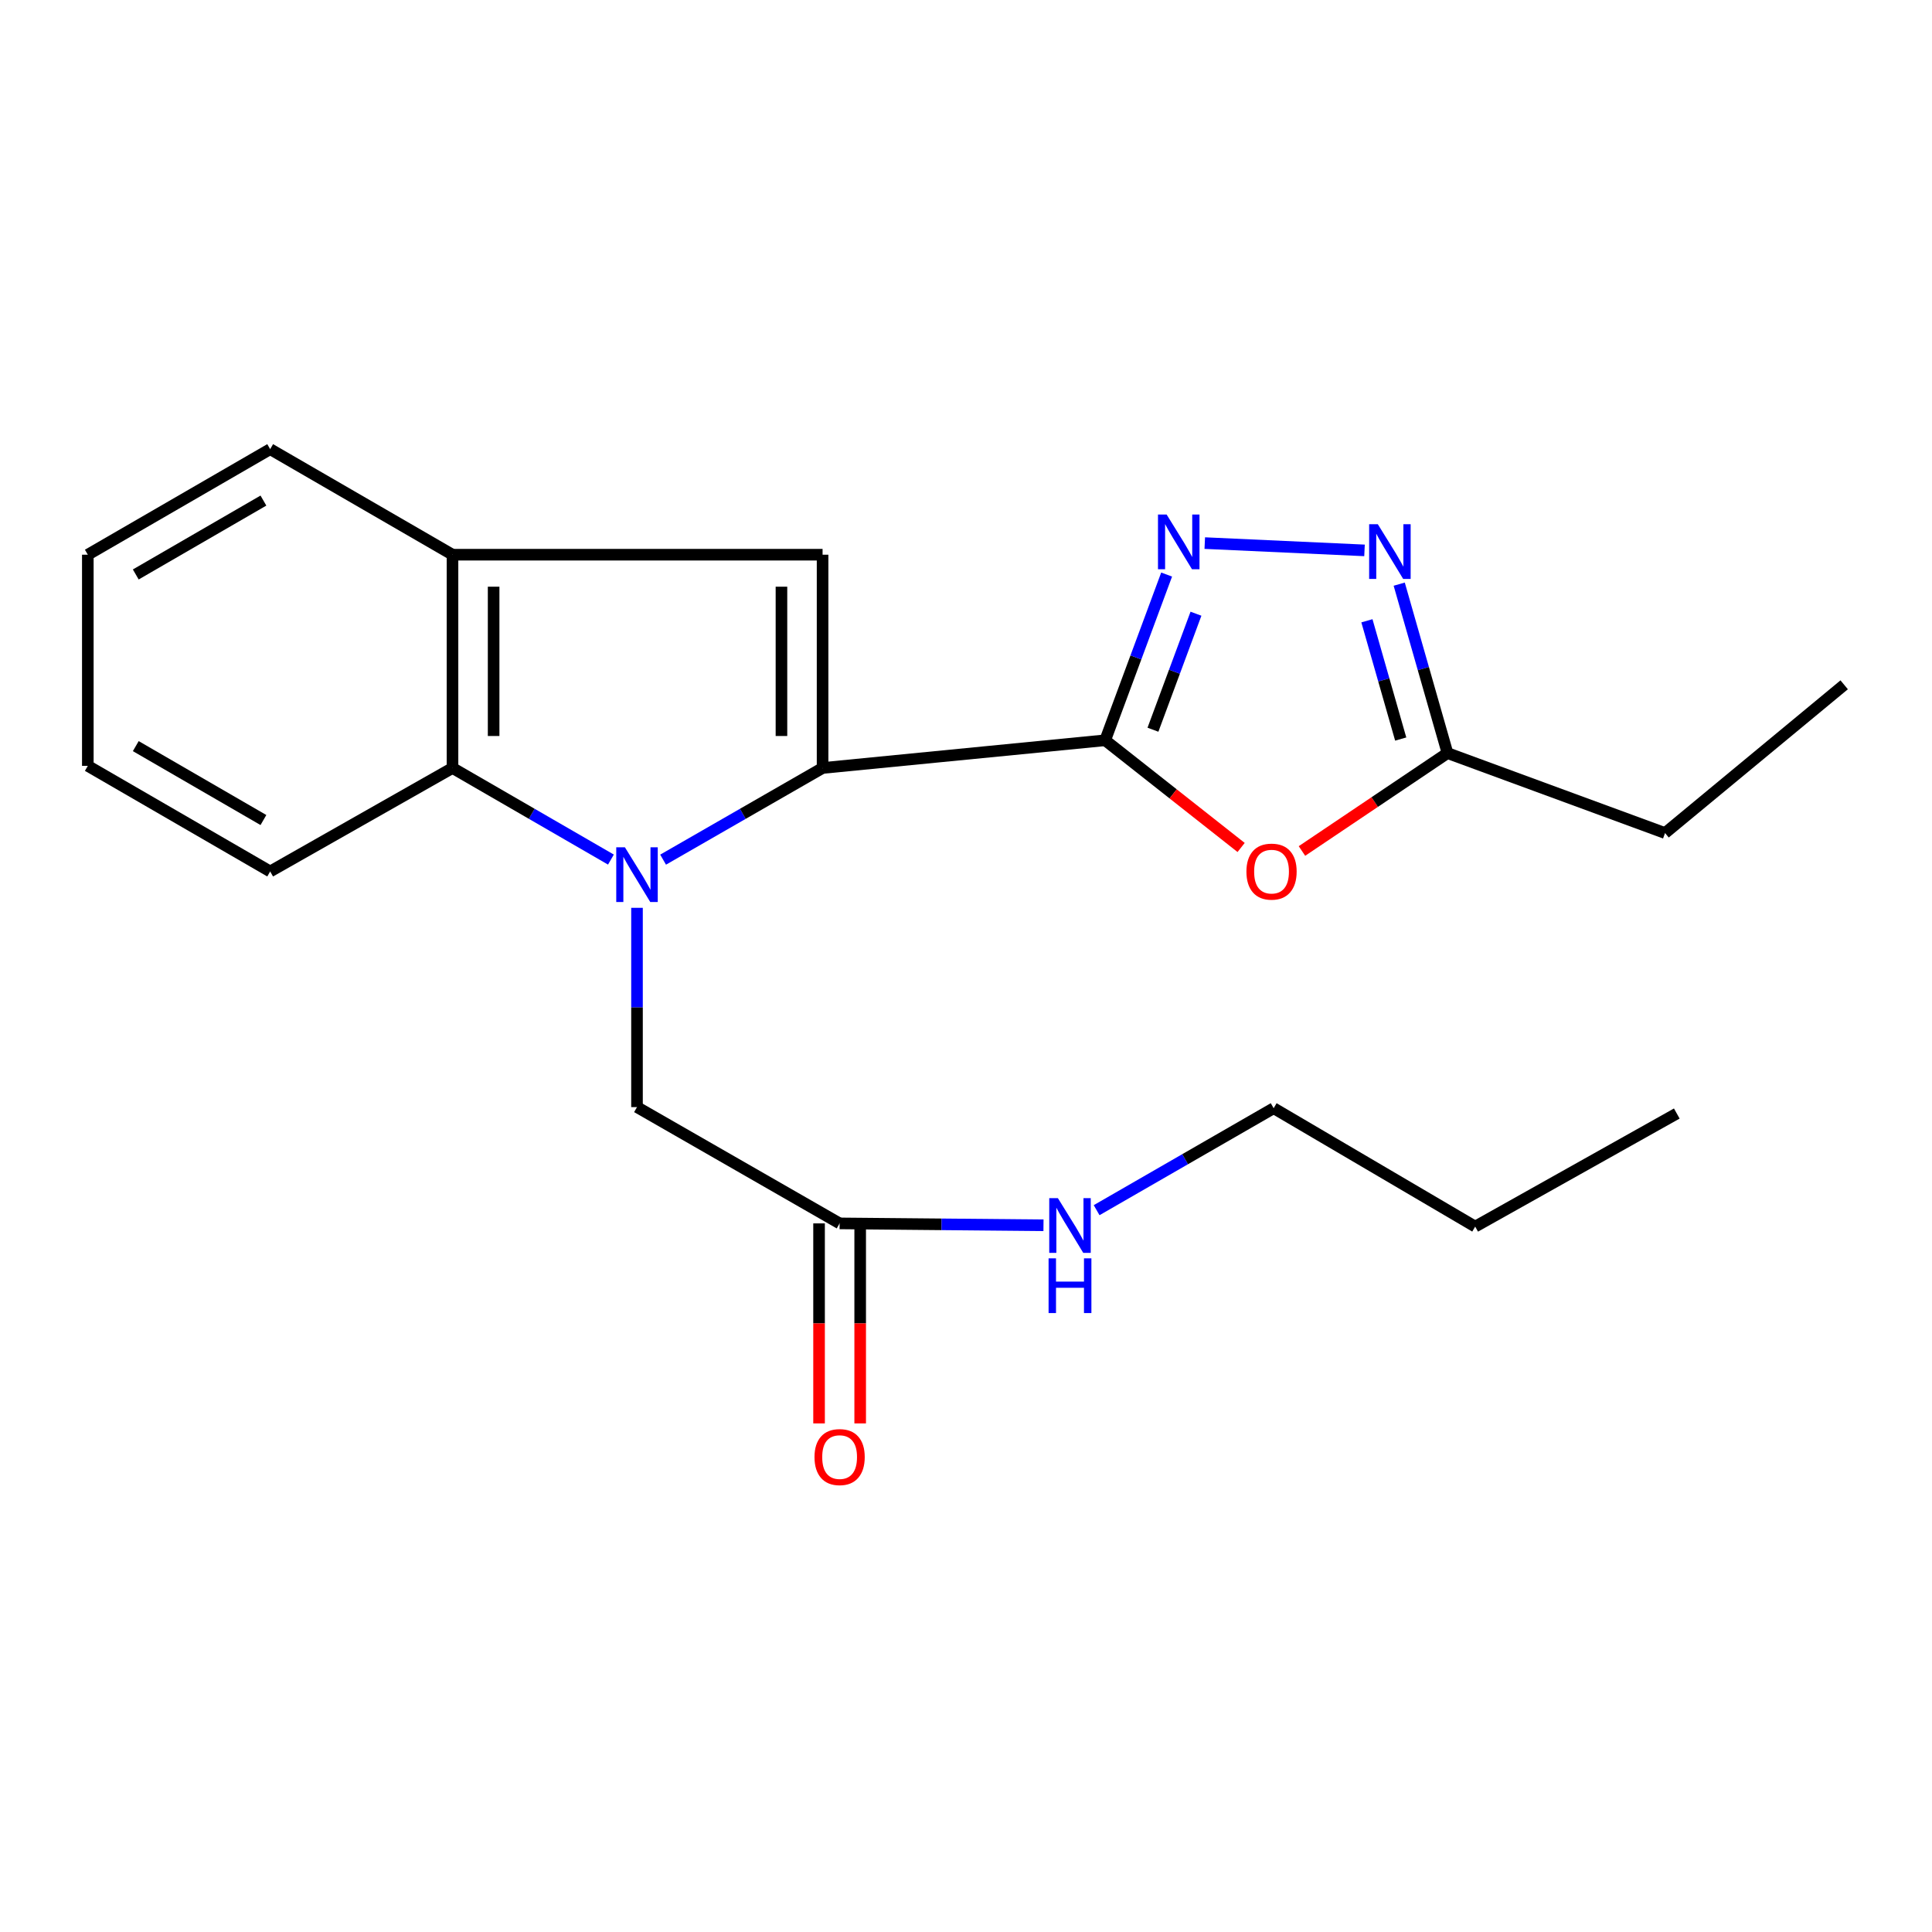 <?xml version='1.0' encoding='iso-8859-1'?>
<svg version='1.1' baseProfile='full'
              xmlns='http://www.w3.org/2000/svg'
                      xmlns:rdkit='http://www.rdkit.org/xml'
                      xmlns:xlink='http://www.w3.org/1999/xlink'
                  xml:space='preserve'
width='1000px' height='1000px' viewBox='0 0 1000 1000'>
<!-- END OF HEADER -->
<rect style='opacity:1.0;fill:#FFFFFF;stroke:none' width='1000' height='1000' x='0' y='0'> </rect>
<path class='bond-0' d='M 343.221,444.955 L 384.492,421.232' style='fill:none;fill-rule:evenodd;stroke:#0000FF;stroke-width:6px;stroke-linecap:butt;stroke-linejoin:miter;stroke-opacity:1' />
<path class='bond-0' d='M 384.492,421.232 L 425.764,397.51' style='fill:none;fill-rule:evenodd;stroke:#000000;stroke-width:6px;stroke-linecap:butt;stroke-linejoin:miter;stroke-opacity:1' />
<path class='bond-6' d='M 316.213,444.917 L 275.214,421.213' style='fill:none;fill-rule:evenodd;stroke:#0000FF;stroke-width:6px;stroke-linecap:butt;stroke-linejoin:miter;stroke-opacity:1' />
<path class='bond-6' d='M 275.214,421.213 L 234.214,397.51' style='fill:none;fill-rule:evenodd;stroke:#000000;stroke-width:6px;stroke-linecap:butt;stroke-linejoin:miter;stroke-opacity:1' />
<path class='bond-9' d='M 329.711,469.888 L 329.711,521.463' style='fill:none;fill-rule:evenodd;stroke:#0000FF;stroke-width:6px;stroke-linecap:butt;stroke-linejoin:miter;stroke-opacity:1' />
<path class='bond-9' d='M 329.711,521.463 L 329.711,573.037' style='fill:none;fill-rule:evenodd;stroke:#000000;stroke-width:6px;stroke-linecap:butt;stroke-linejoin:miter;stroke-opacity:1' />
<path class='bond-1' d='M 425.764,397.51 L 572.037,383.167' style='fill:none;fill-rule:evenodd;stroke:#000000;stroke-width:6px;stroke-linecap:butt;stroke-linejoin:miter;stroke-opacity:1' />
<path class='bond-3' d='M 425.764,397.51 L 425.764,287.114' style='fill:none;fill-rule:evenodd;stroke:#000000;stroke-width:6px;stroke-linecap:butt;stroke-linejoin:miter;stroke-opacity:1' />
<path class='bond-3' d='M 404.479,380.951 L 404.479,303.673' style='fill:none;fill-rule:evenodd;stroke:#000000;stroke-width:6px;stroke-linecap:butt;stroke-linejoin:miter;stroke-opacity:1' />
<path class='bond-2' d='M 572.037,383.167 L 587.941,340.278' style='fill:none;fill-rule:evenodd;stroke:#000000;stroke-width:6px;stroke-linecap:butt;stroke-linejoin:miter;stroke-opacity:1' />
<path class='bond-2' d='M 587.941,340.278 L 603.846,297.389' style='fill:none;fill-rule:evenodd;stroke:#0000FF;stroke-width:6px;stroke-linecap:butt;stroke-linejoin:miter;stroke-opacity:1' />
<path class='bond-2' d='M 596.765,377.701 L 607.898,347.679' style='fill:none;fill-rule:evenodd;stroke:#000000;stroke-width:6px;stroke-linecap:butt;stroke-linejoin:miter;stroke-opacity:1' />
<path class='bond-2' d='M 607.898,347.679 L 619.031,317.657' style='fill:none;fill-rule:evenodd;stroke:#0000FF;stroke-width:6px;stroke-linecap:butt;stroke-linejoin:miter;stroke-opacity:1' />
<path class='bond-4' d='M 572.037,383.167 L 607.22,410.909' style='fill:none;fill-rule:evenodd;stroke:#000000;stroke-width:6px;stroke-linecap:butt;stroke-linejoin:miter;stroke-opacity:1' />
<path class='bond-4' d='M 607.22,410.909 L 642.403,438.652' style='fill:none;fill-rule:evenodd;stroke:#FF0000;stroke-width:6px;stroke-linecap:butt;stroke-linejoin:miter;stroke-opacity:1' />
<path class='bond-5' d='M 623.588,281.107 L 706.271,284.882' style='fill:none;fill-rule:evenodd;stroke:#0000FF;stroke-width:6px;stroke-linecap:butt;stroke-linejoin:miter;stroke-opacity:1' />
<path class='bond-22' d='M 425.764,287.114 L 234.214,287.114' style='fill:none;fill-rule:evenodd;stroke:#000000;stroke-width:6px;stroke-linecap:butt;stroke-linejoin:miter;stroke-opacity:1' />
<path class='bond-8' d='M 673.889,440.474 L 711.554,415.137' style='fill:none;fill-rule:evenodd;stroke:#FF0000;stroke-width:6px;stroke-linecap:butt;stroke-linejoin:miter;stroke-opacity:1' />
<path class='bond-8' d='M 711.554,415.137 L 749.22,389.8' style='fill:none;fill-rule:evenodd;stroke:#000000;stroke-width:6px;stroke-linecap:butt;stroke-linejoin:miter;stroke-opacity:1' />
<path class='bond-24' d='M 724.231,302.354 L 736.725,346.077' style='fill:none;fill-rule:evenodd;stroke:#0000FF;stroke-width:6px;stroke-linecap:butt;stroke-linejoin:miter;stroke-opacity:1' />
<path class='bond-24' d='M 736.725,346.077 L 749.22,389.8' style='fill:none;fill-rule:evenodd;stroke:#000000;stroke-width:6px;stroke-linecap:butt;stroke-linejoin:miter;stroke-opacity:1' />
<path class='bond-24' d='M 707.514,321.319 L 716.26,351.925' style='fill:none;fill-rule:evenodd;stroke:#0000FF;stroke-width:6px;stroke-linecap:butt;stroke-linejoin:miter;stroke-opacity:1' />
<path class='bond-24' d='M 716.26,351.925 L 725.006,382.532' style='fill:none;fill-rule:evenodd;stroke:#000000;stroke-width:6px;stroke-linecap:butt;stroke-linejoin:miter;stroke-opacity:1' />
<path class='bond-7' d='M 234.214,397.51 L 234.214,287.114' style='fill:none;fill-rule:evenodd;stroke:#000000;stroke-width:6px;stroke-linecap:butt;stroke-linejoin:miter;stroke-opacity:1' />
<path class='bond-7' d='M 255.499,380.951 L 255.499,303.673' style='fill:none;fill-rule:evenodd;stroke:#000000;stroke-width:6px;stroke-linecap:butt;stroke-linejoin:miter;stroke-opacity:1' />
<path class='bond-13' d='M 234.214,397.51 L 139.84,451.065' style='fill:none;fill-rule:evenodd;stroke:#000000;stroke-width:6px;stroke-linecap:butt;stroke-linejoin:miter;stroke-opacity:1' />
<path class='bond-14' d='M 234.214,287.114 L 139.84,232.483' style='fill:none;fill-rule:evenodd;stroke:#000000;stroke-width:6px;stroke-linecap:butt;stroke-linejoin:miter;stroke-opacity:1' />
<path class='bond-15' d='M 749.22,389.8 L 861.827,431.187' style='fill:none;fill-rule:evenodd;stroke:#000000;stroke-width:6px;stroke-linecap:butt;stroke-linejoin:miter;stroke-opacity:1' />
<path class='bond-10' d='M 329.711,573.037 L 434.585,633.226' style='fill:none;fill-rule:evenodd;stroke:#000000;stroke-width:6px;stroke-linecap:butt;stroke-linejoin:miter;stroke-opacity:1' />
<path class='bond-11' d='M 423.943,633.226 L 423.943,684.991' style='fill:none;fill-rule:evenodd;stroke:#000000;stroke-width:6px;stroke-linecap:butt;stroke-linejoin:miter;stroke-opacity:1' />
<path class='bond-11' d='M 423.943,684.991 L 423.943,736.757' style='fill:none;fill-rule:evenodd;stroke:#FF0000;stroke-width:6px;stroke-linecap:butt;stroke-linejoin:miter;stroke-opacity:1' />
<path class='bond-11' d='M 445.228,633.226 L 445.228,684.991' style='fill:none;fill-rule:evenodd;stroke:#000000;stroke-width:6px;stroke-linecap:butt;stroke-linejoin:miter;stroke-opacity:1' />
<path class='bond-11' d='M 445.228,684.991 L 445.228,736.757' style='fill:none;fill-rule:evenodd;stroke:#FF0000;stroke-width:6px;stroke-linecap:butt;stroke-linejoin:miter;stroke-opacity:1' />
<path class='bond-12' d='M 434.585,633.226 L 487.345,633.712' style='fill:none;fill-rule:evenodd;stroke:#000000;stroke-width:6px;stroke-linecap:butt;stroke-linejoin:miter;stroke-opacity:1' />
<path class='bond-12' d='M 487.345,633.712 L 540.105,634.199' style='fill:none;fill-rule:evenodd;stroke:#0000FF;stroke-width:6px;stroke-linecap:butt;stroke-linejoin:miter;stroke-opacity:1' />
<path class='bond-16' d='M 567.608,626.387 L 613.426,599.996' style='fill:none;fill-rule:evenodd;stroke:#0000FF;stroke-width:6px;stroke-linecap:butt;stroke-linejoin:miter;stroke-opacity:1' />
<path class='bond-16' d='M 613.426,599.996 L 659.245,573.605' style='fill:none;fill-rule:evenodd;stroke:#000000;stroke-width:6px;stroke-linecap:butt;stroke-linejoin:miter;stroke-opacity:1' />
<path class='bond-19' d='M 139.84,451.065 L 45.455,396.41' style='fill:none;fill-rule:evenodd;stroke:#000000;stroke-width:6px;stroke-linecap:butt;stroke-linejoin:miter;stroke-opacity:1' />
<path class='bond-19' d='M 136.348,424.447 L 70.278,386.189' style='fill:none;fill-rule:evenodd;stroke:#000000;stroke-width:6px;stroke-linecap:butt;stroke-linejoin:miter;stroke-opacity:1' />
<path class='bond-23' d='M 139.84,232.483 L 45.455,287.114' style='fill:none;fill-rule:evenodd;stroke:#000000;stroke-width:6px;stroke-linecap:butt;stroke-linejoin:miter;stroke-opacity:1' />
<path class='bond-23' d='M 136.345,259.099 L 70.275,297.34' style='fill:none;fill-rule:evenodd;stroke:#000000;stroke-width:6px;stroke-linecap:butt;stroke-linejoin:miter;stroke-opacity:1' />
<path class='bond-18' d='M 861.827,431.187 L 954.545,354.456' style='fill:none;fill-rule:evenodd;stroke:#000000;stroke-width:6px;stroke-linecap:butt;stroke-linejoin:miter;stroke-opacity:1' />
<path class='bond-17' d='M 659.245,573.605 L 763.551,634.881' style='fill:none;fill-rule:evenodd;stroke:#000000;stroke-width:6px;stroke-linecap:butt;stroke-linejoin:miter;stroke-opacity:1' />
<path class='bond-21' d='M 763.551,634.881 L 867.905,576.36' style='fill:none;fill-rule:evenodd;stroke:#000000;stroke-width:6px;stroke-linecap:butt;stroke-linejoin:miter;stroke-opacity:1' />
<path class='bond-20' d='M 45.455,396.41 L 45.455,287.114' style='fill:none;fill-rule:evenodd;stroke:#000000;stroke-width:6px;stroke-linecap:butt;stroke-linejoin:miter;stroke-opacity:1' />
<path  class='atom-0' d='M 323.451 438.56
L 332.731 453.56
Q 333.651 455.04, 335.131 457.72
Q 336.611 460.4, 336.691 460.56
L 336.691 438.56
L 340.451 438.56
L 340.451 466.88
L 336.571 466.88
L 326.611 450.48
Q 325.451 448.56, 324.211 446.36
Q 323.011 444.16, 322.651 443.48
L 322.651 466.88
L 318.971 466.88
L 318.971 438.56
L 323.451 438.56
' fill='#0000FF'/>
<path  class='atom-3' d='M 603.853 266.332
L 613.133 281.332
Q 614.053 282.812, 615.533 285.492
Q 617.013 288.172, 617.093 288.332
L 617.093 266.332
L 620.853 266.332
L 620.853 294.652
L 616.973 294.652
L 607.013 278.252
Q 605.853 276.332, 604.613 274.132
Q 603.413 271.932, 603.053 271.252
L 603.053 294.652
L 599.373 294.652
L 599.373 266.332
L 603.853 266.332
' fill='#0000FF'/>
<path  class='atom-5' d='M 645.145 451.145
Q 645.145 444.345, 648.505 440.545
Q 651.865 436.745, 658.145 436.745
Q 664.425 436.745, 667.785 440.545
Q 671.145 444.345, 671.145 451.145
Q 671.145 458.025, 667.745 461.945
Q 664.345 465.825, 658.145 465.825
Q 651.905 465.825, 648.505 461.945
Q 645.145 458.065, 645.145 451.145
M 658.145 462.625
Q 662.465 462.625, 664.785 459.745
Q 667.145 456.825, 667.145 451.145
Q 667.145 445.585, 664.785 442.785
Q 662.465 439.945, 658.145 439.945
Q 653.825 439.945, 651.465 442.745
Q 649.145 445.545, 649.145 451.145
Q 649.145 456.865, 651.465 459.745
Q 653.825 462.625, 658.145 462.625
' fill='#FF0000'/>
<path  class='atom-6' d='M 713.149 271.322
L 722.429 286.322
Q 723.349 287.802, 724.829 290.482
Q 726.309 293.162, 726.389 293.322
L 726.389 271.322
L 730.149 271.322
L 730.149 299.642
L 726.269 299.642
L 716.309 283.242
Q 715.149 281.322, 713.909 279.122
Q 712.709 276.922, 712.349 276.242
L 712.349 299.642
L 708.669 299.642
L 708.669 271.322
L 713.149 271.322
' fill='#0000FF'/>
<path  class='atom-12' d='M 421.585 754.179
Q 421.585 747.379, 424.945 743.579
Q 428.305 739.779, 434.585 739.779
Q 440.865 739.779, 444.225 743.579
Q 447.585 747.379, 447.585 754.179
Q 447.585 761.059, 444.185 764.979
Q 440.785 768.859, 434.585 768.859
Q 428.345 768.859, 424.945 764.979
Q 421.585 761.099, 421.585 754.179
M 434.585 765.659
Q 438.905 765.659, 441.225 762.779
Q 443.585 759.859, 443.585 754.179
Q 443.585 748.619, 441.225 745.819
Q 438.905 742.979, 434.585 742.979
Q 430.265 742.979, 427.905 745.779
Q 425.585 748.579, 425.585 754.179
Q 425.585 759.899, 427.905 762.779
Q 430.265 765.659, 434.585 765.659
' fill='#FF0000'/>
<path  class='atom-13' d='M 547.567 620.165
L 556.847 635.165
Q 557.767 636.645, 559.247 639.325
Q 560.727 642.005, 560.807 642.165
L 560.807 620.165
L 564.567 620.165
L 564.567 648.485
L 560.687 648.485
L 550.727 632.085
Q 549.567 630.165, 548.327 627.965
Q 547.127 625.765, 546.767 625.085
L 546.767 648.485
L 543.087 648.485
L 543.087 620.165
L 547.567 620.165
' fill='#0000FF'/>
<path  class='atom-13' d='M 542.747 651.317
L 546.587 651.317
L 546.587 663.357
L 561.067 663.357
L 561.067 651.317
L 564.907 651.317
L 564.907 679.637
L 561.067 679.637
L 561.067 666.557
L 546.587 666.557
L 546.587 679.637
L 542.747 679.637
L 542.747 651.317
' fill='#0000FF'/>
</svg>
